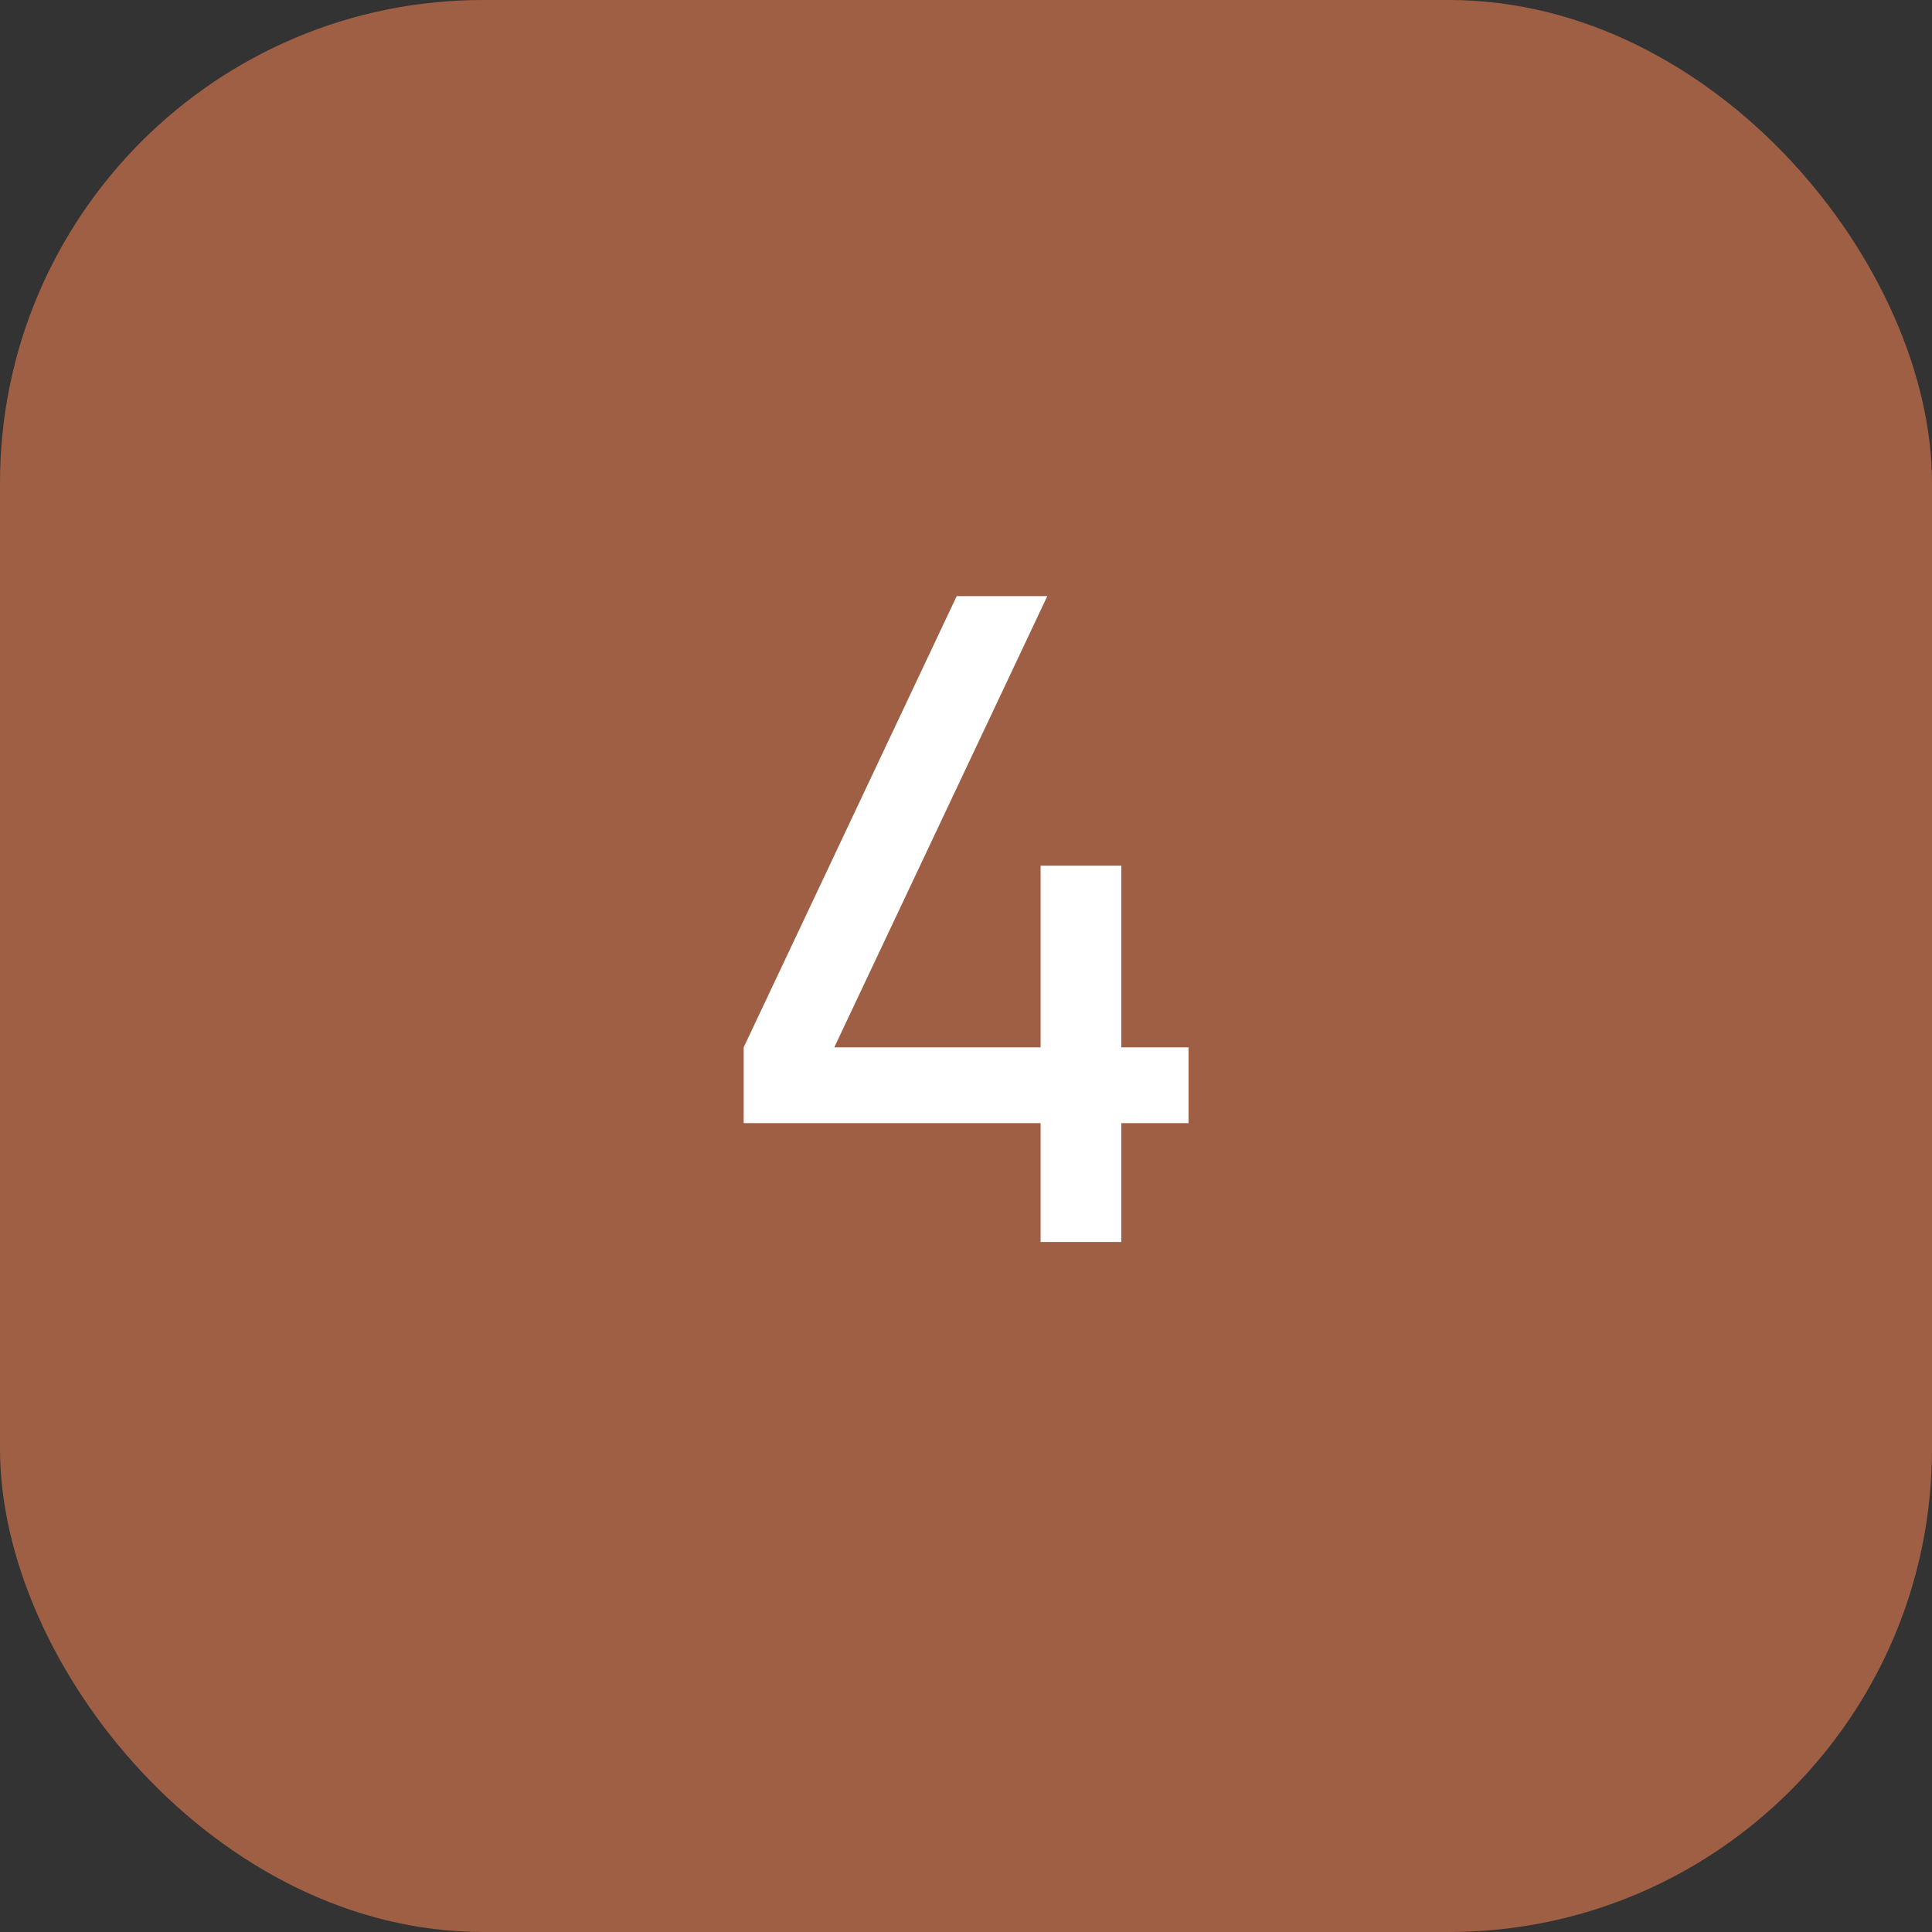 <?xml version="1.0" encoding="UTF-8"?> <svg xmlns="http://www.w3.org/2000/svg" width="28" height="28" viewBox="0 0 28 28" fill="none"><rect x="0" y="0" width="28" height="28" fill="#333333" stroke="none"/><rect width="28" height="28" rx="7" fill="#9F5F45"></rect><path d="M15.081 18V16.277H10.778V15.179L13.865 8.64H15.178L12.091 15.179H15.081V12.546H16.251V15.179H17.226V16.277H16.251V18H15.081Z" fill="white"></path></svg> 